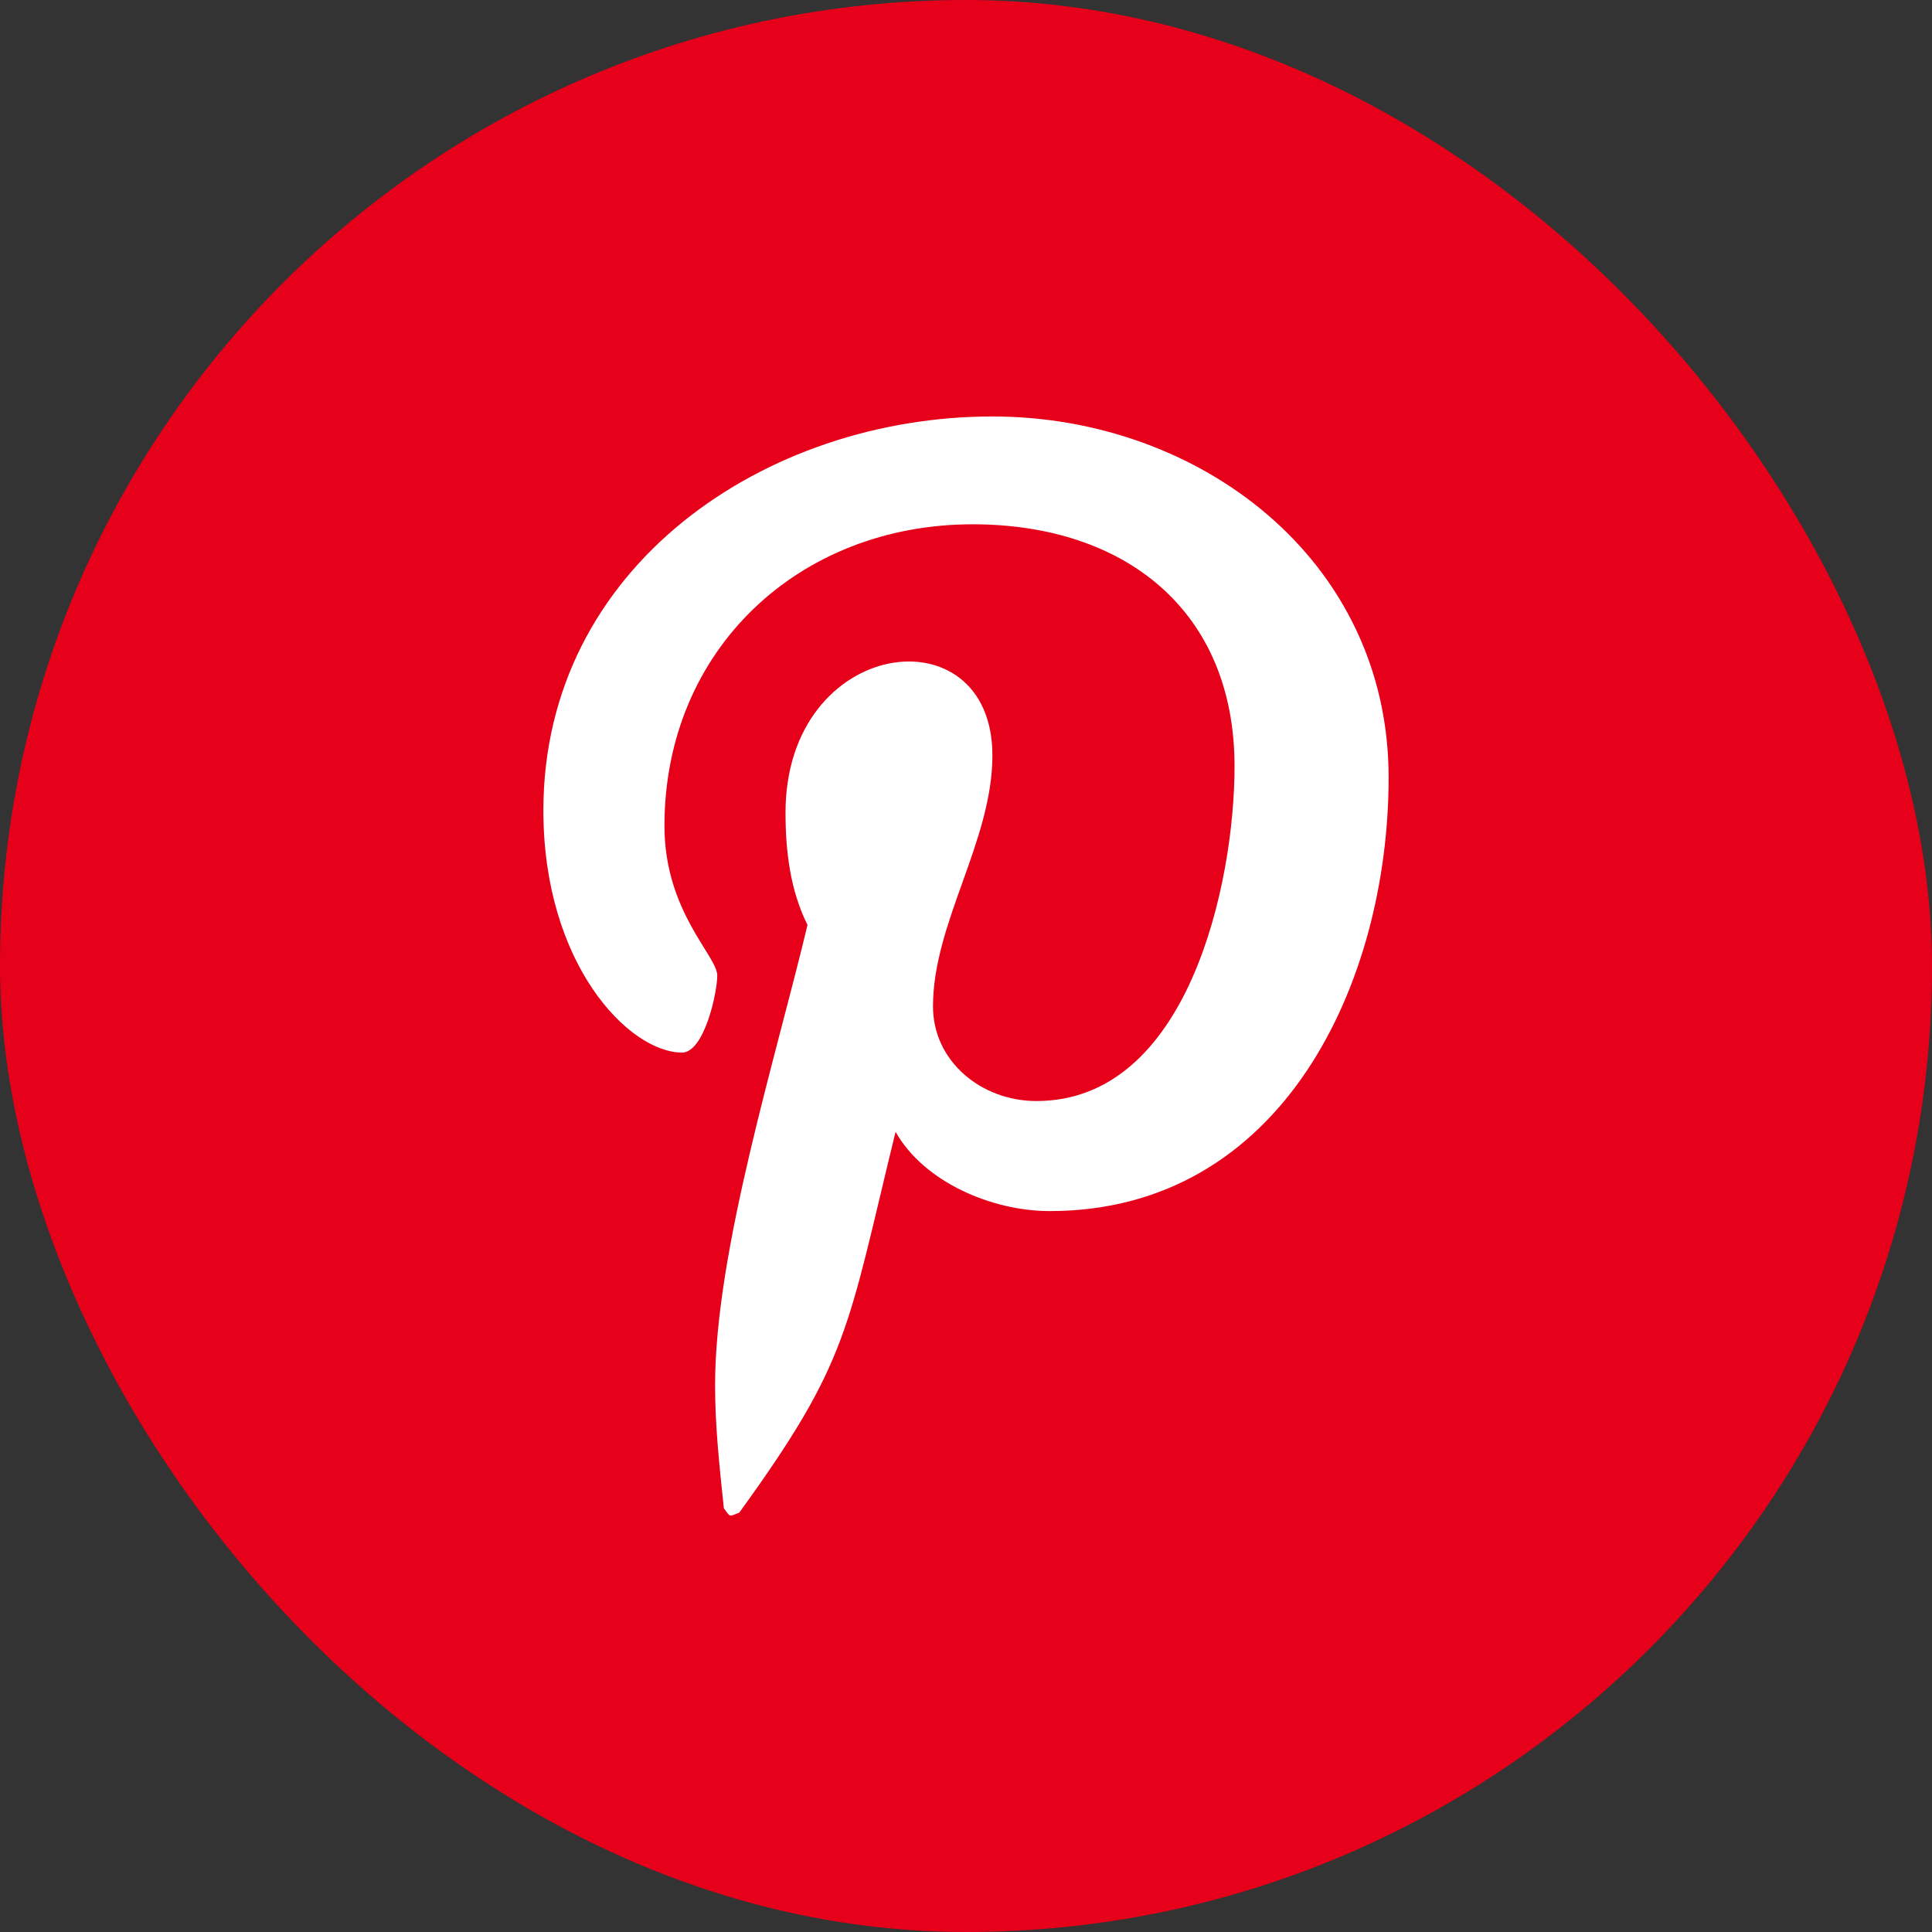 <?xml version="1.0" encoding="UTF-8"?> <svg xmlns="http://www.w3.org/2000/svg" width="48" height="48" viewBox="0 0 48 48" fill="none"><rect x="0" y="0" width="48" height="48" fill="#333333" stroke="none"/><rect width="48" height="48" rx="24" fill="#E60019"></rect><path d="M24.656 10.347C19.023 10.347 13.5 14.065 13.5 20.136C13.5 23.964 15.633 26.151 16.945 26.151C17.492 26.151 17.82 24.675 17.82 24.237C17.82 23.745 16.508 22.651 16.508 20.519C16.508 16.144 19.844 13.026 24.164 13.026C27.938 13.026 30.672 15.159 30.672 19.042C30.672 21.94 29.523 27.355 25.75 27.355C24.383 27.355 23.18 26.37 23.18 25.003C23.18 22.925 24.656 20.901 24.656 18.769C24.656 15.159 19.516 15.815 19.516 20.19C19.516 21.12 19.625 22.105 20.062 22.98C19.297 26.206 17.766 31.073 17.766 34.409C17.766 35.448 17.875 36.433 17.984 37.472C18.148 37.69 18.094 37.69 18.367 37.581C21.102 33.808 21.047 33.042 22.25 28.12C22.961 29.378 24.656 30.089 26.078 30.089C31.875 30.089 34.5 24.401 34.5 19.315C34.5 13.901 29.797 10.347 24.656 10.347Z" fill="white"></path></svg> 